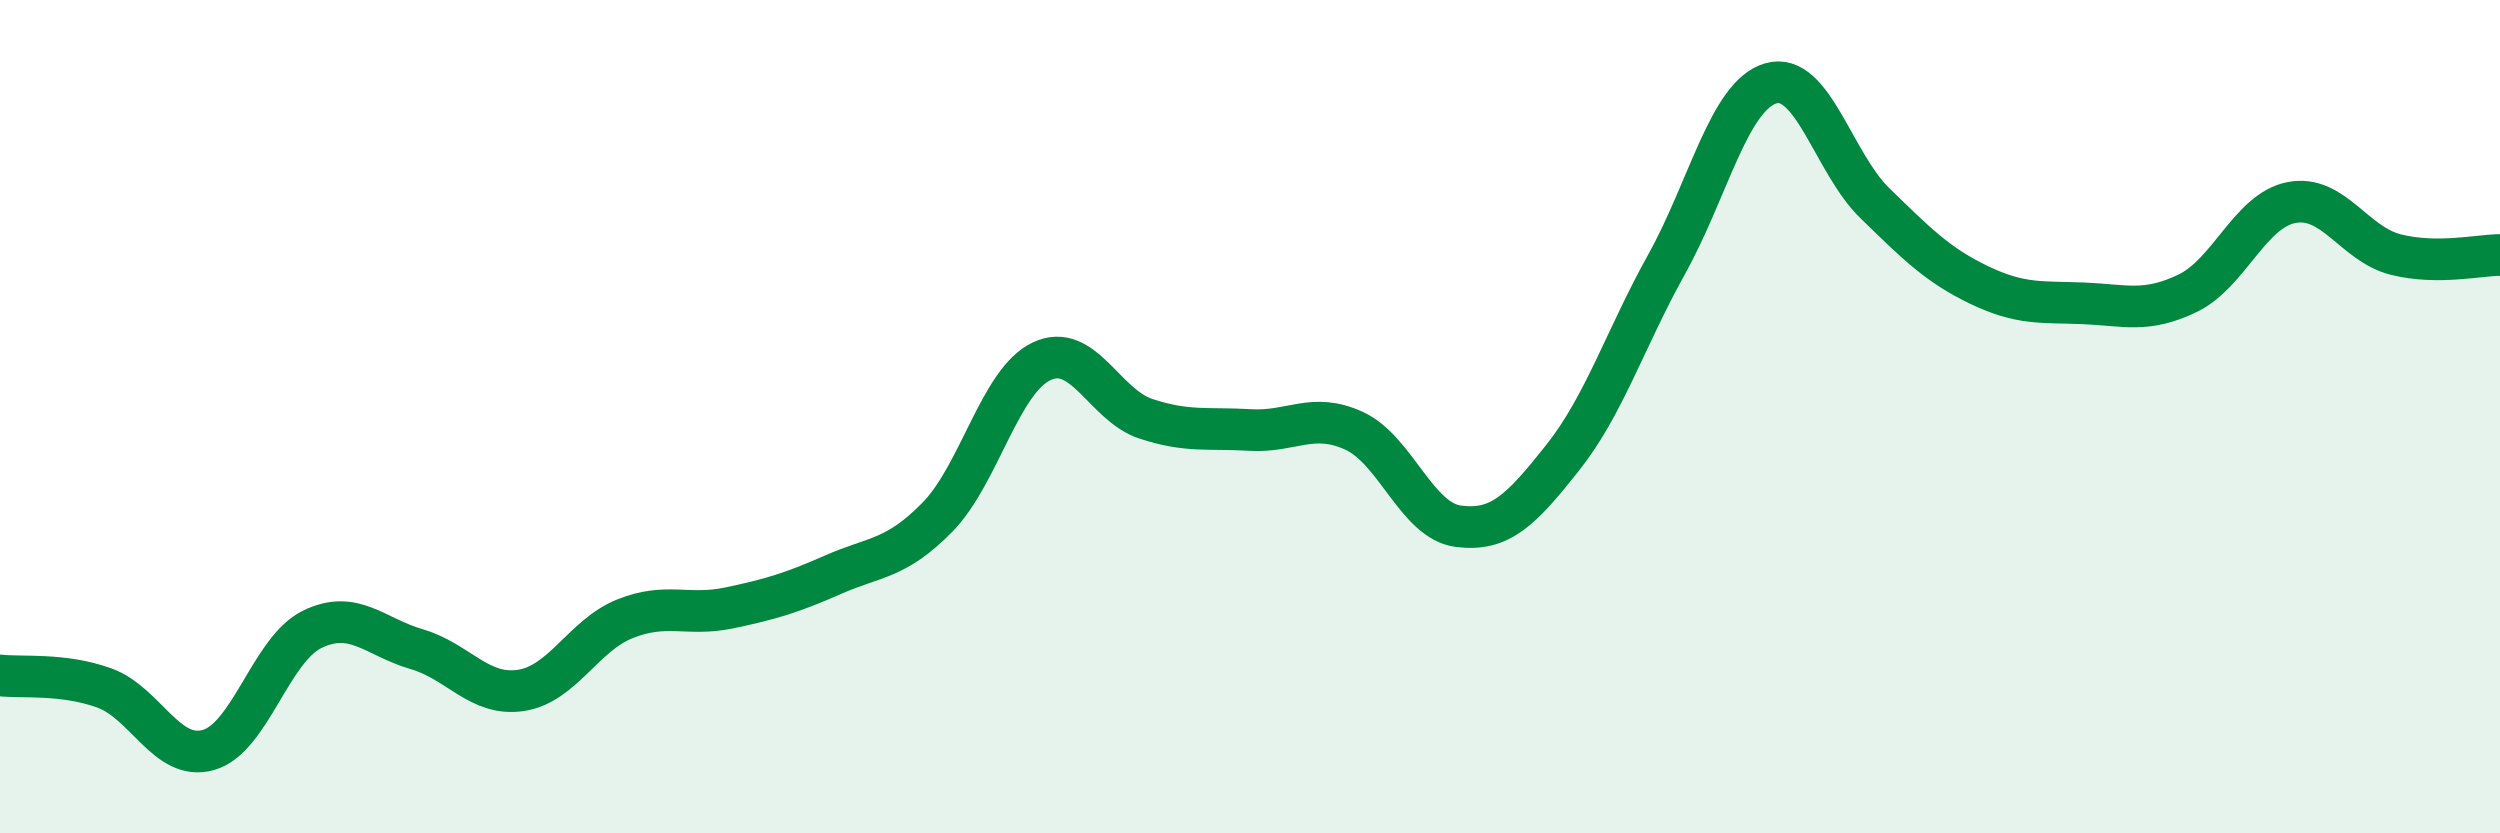 
    <svg width="60" height="20" viewBox="0 0 60 20" xmlns="http://www.w3.org/2000/svg">
      <path
        d="M 0,16.21 C 0.5,16.27 1.5,16.15 2.5,16.51 C 3.5,16.87 4,18.28 5,18 C 6,17.72 6.5,15.58 7.5,15.1 C 8.5,14.62 9,15.29 10,15.58 C 11,15.87 11.5,16.72 12.5,16.57 C 13.5,16.42 14,15.25 15,14.85 C 16,14.45 16.5,14.8 17.5,14.59 C 18.5,14.38 19,14.23 20,13.79 C 21,13.35 21.5,13.43 22.5,12.41 C 23.5,11.39 24,9.14 25,8.67 C 26,8.2 26.5,9.72 27.5,10.05 C 28.5,10.38 29,10.26 30,10.32 C 31,10.38 31.5,9.88 32.5,10.34 C 33.5,10.8 34,12.5 35,12.63 C 36,12.76 36.5,12.25 37.5,10.99 C 38.5,9.73 39,8.14 40,6.34 C 41,4.54 41.5,2.29 42.5,2 C 43.5,1.71 44,3.91 45,4.88 C 46,5.85 46.5,6.36 47.5,6.84 C 48.5,7.32 49,7.24 50,7.28 C 51,7.32 51.5,7.52 52.5,7.04 C 53.5,6.56 54,5.05 55,4.86 C 56,4.67 56.5,5.86 57.5,6.11 C 58.5,6.36 59.5,6.12 60,6.12L60 20L0 20Z"
        fill="#008740"
        opacity="0.1"
        stroke-linecap="round"
        stroke-linejoin="round"
      />
      <path
        d="M 0,16.21 C 0.5,16.27 1.5,16.15 2.5,16.51 C 3.5,16.87 4,18.28 5,18 C 6,17.72 6.5,15.58 7.5,15.1 C 8.5,14.62 9,15.29 10,15.58 C 11,15.87 11.5,16.72 12.5,16.57 C 13.5,16.42 14,15.25 15,14.85 C 16,14.45 16.5,14.8 17.5,14.59 C 18.5,14.38 19,14.23 20,13.79 C 21,13.35 21.5,13.43 22.5,12.41 C 23.5,11.39 24,9.14 25,8.67 C 26,8.2 26.5,9.72 27.5,10.05 C 28.5,10.38 29,10.26 30,10.32 C 31,10.38 31.5,9.88 32.5,10.34 C 33.5,10.8 34,12.5 35,12.63 C 36,12.76 36.5,12.25 37.5,10.99 C 38.5,9.73 39,8.14 40,6.34 C 41,4.54 41.5,2.29 42.5,2 C 43.5,1.71 44,3.91 45,4.88 C 46,5.85 46.5,6.36 47.5,6.84 C 48.5,7.32 49,7.24 50,7.28 C 51,7.32 51.5,7.52 52.5,7.04 C 53.5,6.56 54,5.05 55,4.86 C 56,4.67 56.5,5.86 57.5,6.11 C 58.5,6.36 59.5,6.12 60,6.12"
        stroke="#008740"
        stroke-width="1"
        fill="none"
        stroke-linecap="round"
        stroke-linejoin="round"
      />
    </svg>
  